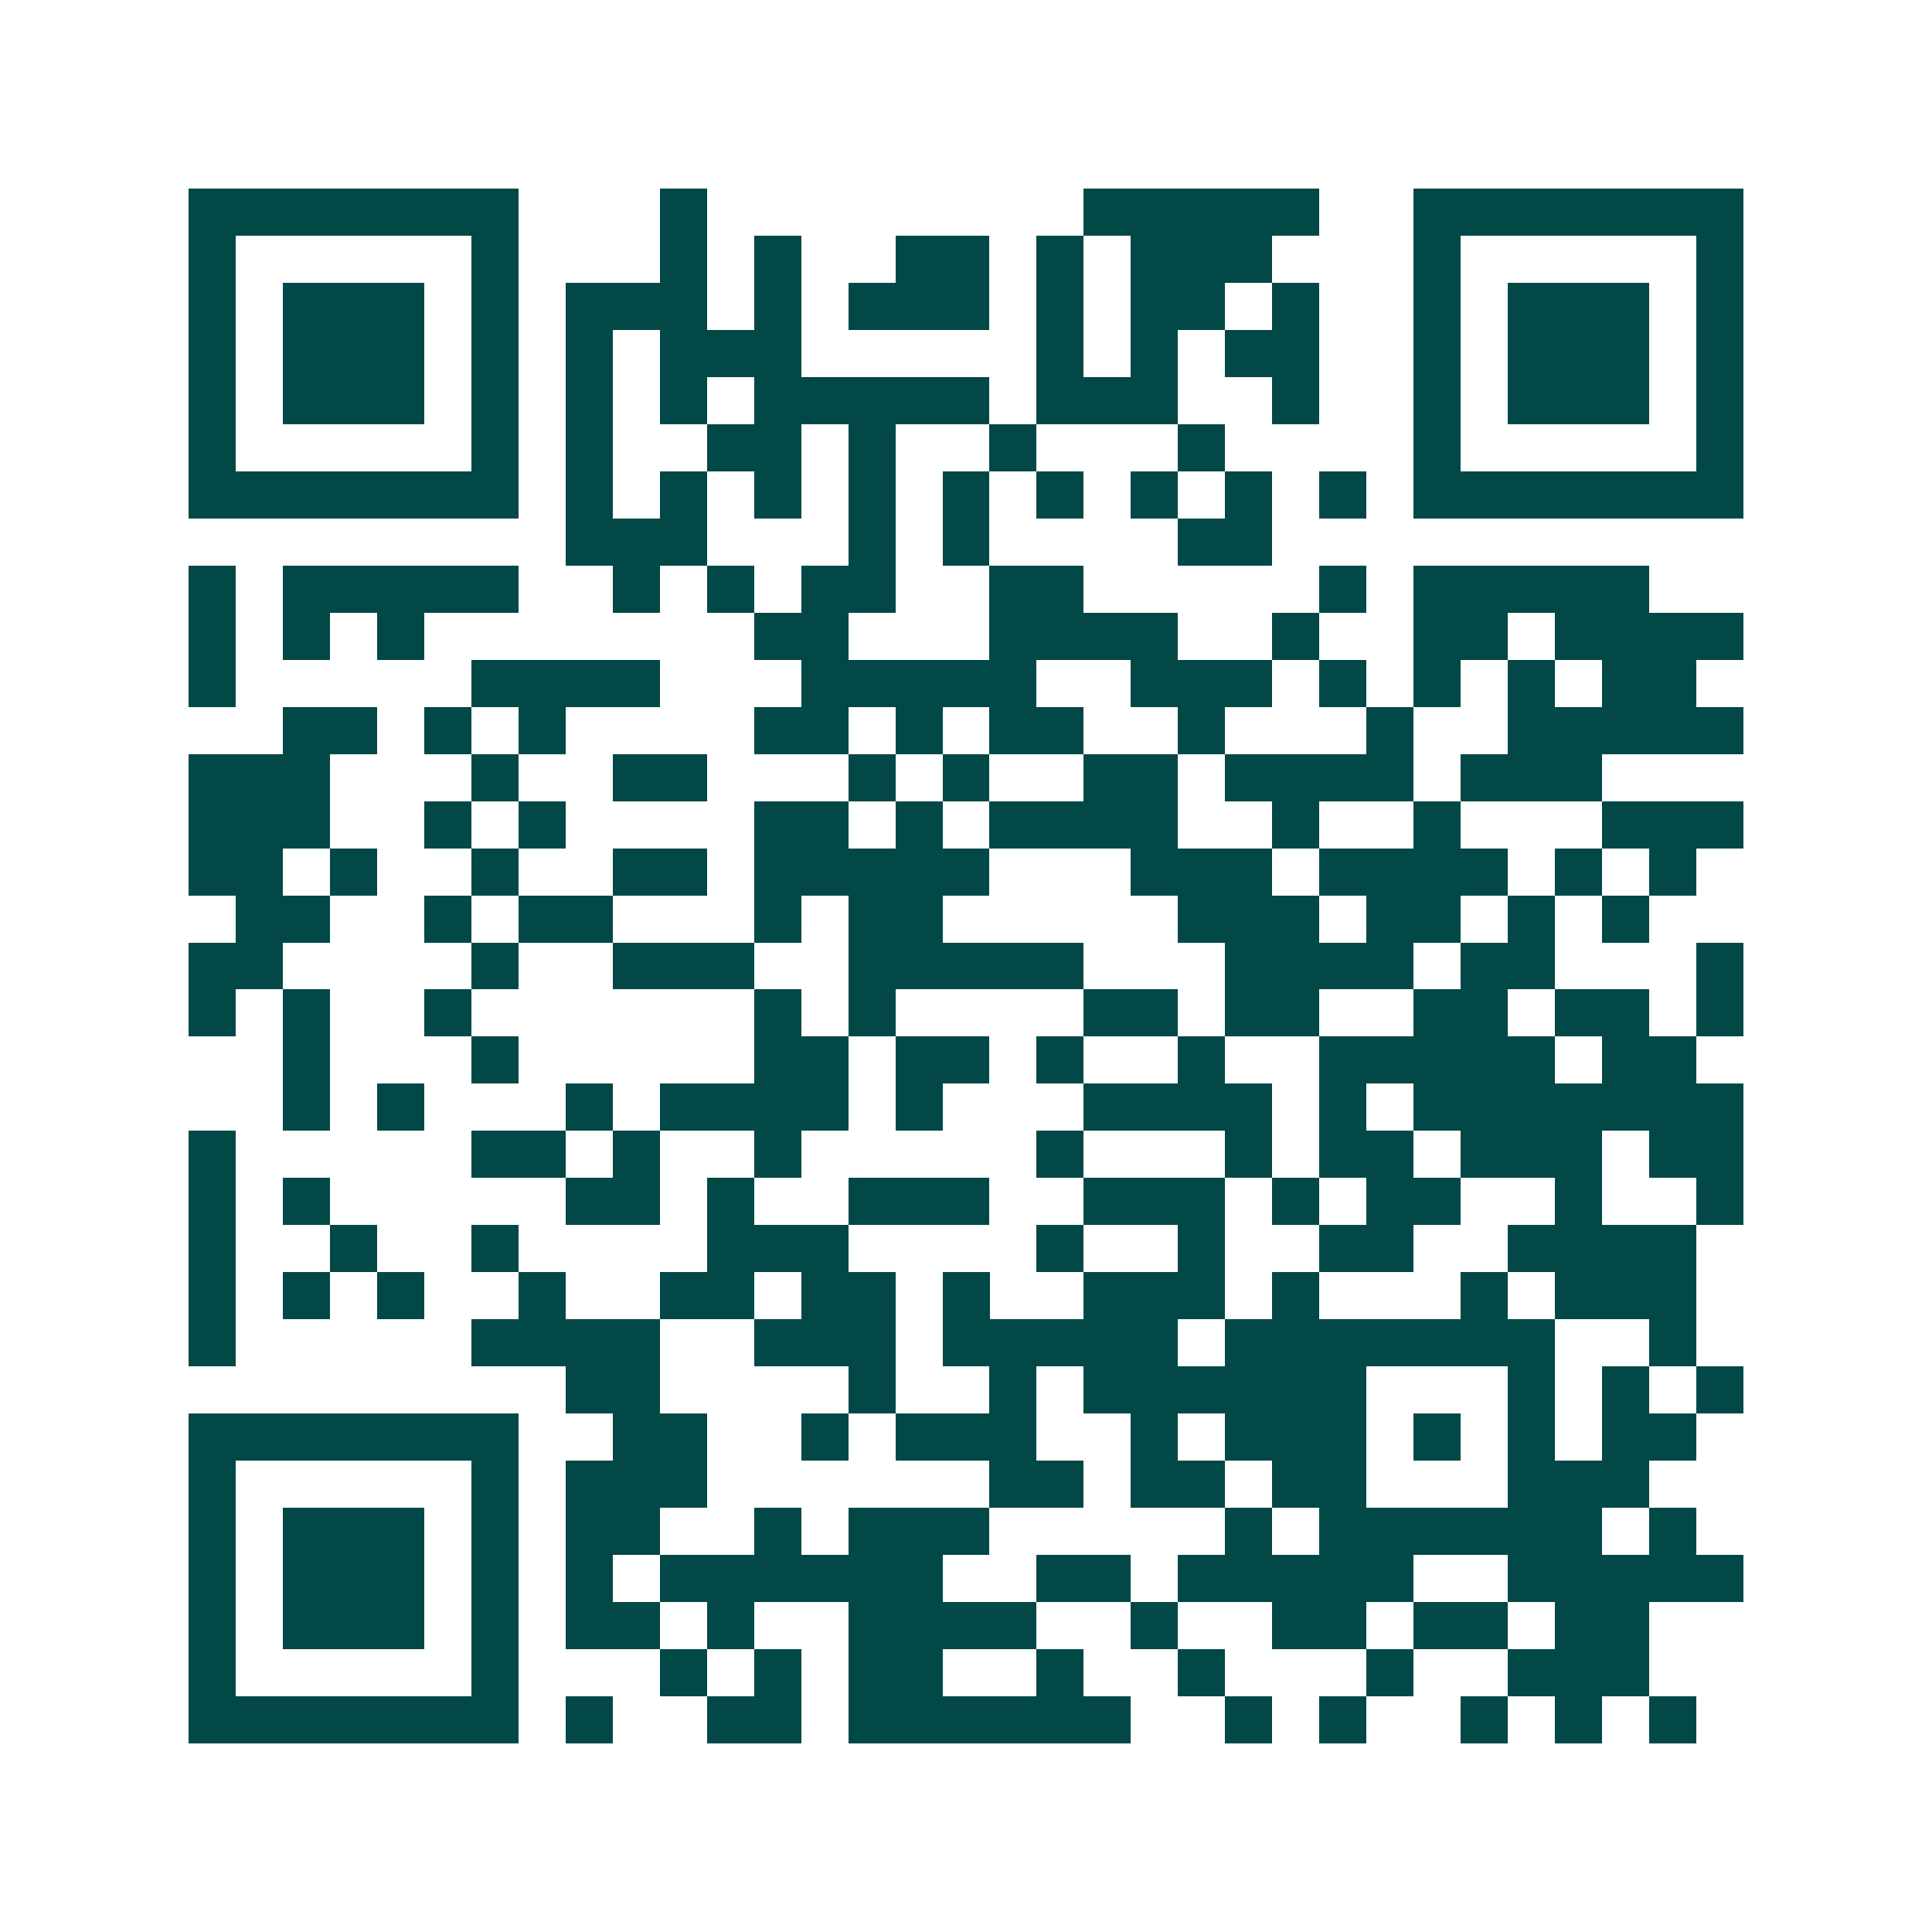<svg xmlns="http://www.w3.org/2000/svg" width="200" height="200" viewBox="0 0 41 41" shape-rendering="crispEdges"><path fill="#ffffff" d="M0 0h41v41H0z"/><path stroke="#014847" d="M4 4.5h7m3 0h1m8 0h5m2 0h7M4 5.5h1m5 0h1m3 0h1m1 0h1m2 0h2m1 0h1m1 0h3m3 0h1m5 0h1M4 6.5h1m1 0h3m1 0h1m1 0h3m1 0h1m1 0h3m1 0h1m1 0h2m1 0h1m2 0h1m1 0h3m1 0h1M4 7.5h1m1 0h3m1 0h1m1 0h1m1 0h3m5 0h1m1 0h1m1 0h2m2 0h1m1 0h3m1 0h1M4 8.5h1m1 0h3m1 0h1m1 0h1m1 0h1m1 0h5m1 0h3m2 0h1m2 0h1m1 0h3m1 0h1M4 9.5h1m5 0h1m1 0h1m2 0h2m1 0h1m2 0h1m3 0h1m4 0h1m5 0h1M4 10.5h7m1 0h1m1 0h1m1 0h1m1 0h1m1 0h1m1 0h1m1 0h1m1 0h1m1 0h1m1 0h7M12 11.5h3m3 0h1m1 0h1m4 0h2M4 12.5h1m1 0h5m2 0h1m1 0h1m1 0h2m2 0h2m5 0h1m1 0h5M4 13.5h1m1 0h1m1 0h1m7 0h2m3 0h4m2 0h1m2 0h2m1 0h4M4 14.5h1m5 0h4m3 0h5m2 0h3m1 0h1m1 0h1m1 0h1m1 0h2M6 15.5h2m1 0h1m1 0h1m4 0h2m1 0h1m1 0h2m2 0h1m3 0h1m2 0h5M4 16.5h3m3 0h1m2 0h2m3 0h1m1 0h1m2 0h2m1 0h4m1 0h3M4 17.5h3m2 0h1m1 0h1m4 0h2m1 0h1m1 0h4m2 0h1m2 0h1m3 0h3M4 18.5h2m1 0h1m2 0h1m2 0h2m1 0h5m3 0h3m1 0h4m1 0h1m1 0h1M5 19.5h2m2 0h1m1 0h2m3 0h1m1 0h2m5 0h3m1 0h2m1 0h1m1 0h1M4 20.5h2m4 0h1m2 0h3m2 0h5m3 0h4m1 0h2m3 0h1M4 21.5h1m1 0h1m2 0h1m6 0h1m1 0h1m4 0h2m1 0h2m2 0h2m1 0h2m1 0h1M6 22.5h1m3 0h1m5 0h2m1 0h2m1 0h1m2 0h1m2 0h5m1 0h2M6 23.5h1m1 0h1m3 0h1m1 0h4m1 0h1m3 0h4m1 0h1m1 0h7M4 24.5h1m5 0h2m1 0h1m2 0h1m5 0h1m3 0h1m1 0h2m1 0h3m1 0h2M4 25.5h1m1 0h1m5 0h2m1 0h1m2 0h3m2 0h3m1 0h1m1 0h2m2 0h1m2 0h1M4 26.5h1m2 0h1m2 0h1m4 0h3m4 0h1m2 0h1m2 0h2m2 0h4M4 27.5h1m1 0h1m1 0h1m2 0h1m2 0h2m1 0h2m1 0h1m2 0h3m1 0h1m3 0h1m1 0h3M4 28.5h1m5 0h4m2 0h3m1 0h5m1 0h7m2 0h1M12 29.5h2m4 0h1m2 0h1m1 0h6m3 0h1m1 0h1m1 0h1M4 30.5h7m2 0h2m2 0h1m1 0h3m2 0h1m1 0h3m1 0h1m1 0h1m1 0h2M4 31.5h1m5 0h1m1 0h3m6 0h2m1 0h2m1 0h2m3 0h3M4 32.5h1m1 0h3m1 0h1m1 0h2m2 0h1m1 0h3m5 0h1m1 0h6m1 0h1M4 33.5h1m1 0h3m1 0h1m1 0h1m1 0h6m2 0h2m1 0h5m2 0h5M4 34.5h1m1 0h3m1 0h1m1 0h2m1 0h1m2 0h4m2 0h1m2 0h2m1 0h2m1 0h2M4 35.5h1m5 0h1m3 0h1m1 0h1m1 0h2m2 0h1m2 0h1m3 0h1m2 0h3M4 36.5h7m1 0h1m2 0h2m1 0h6m2 0h1m1 0h1m2 0h1m1 0h1m1 0h1"/></svg>
